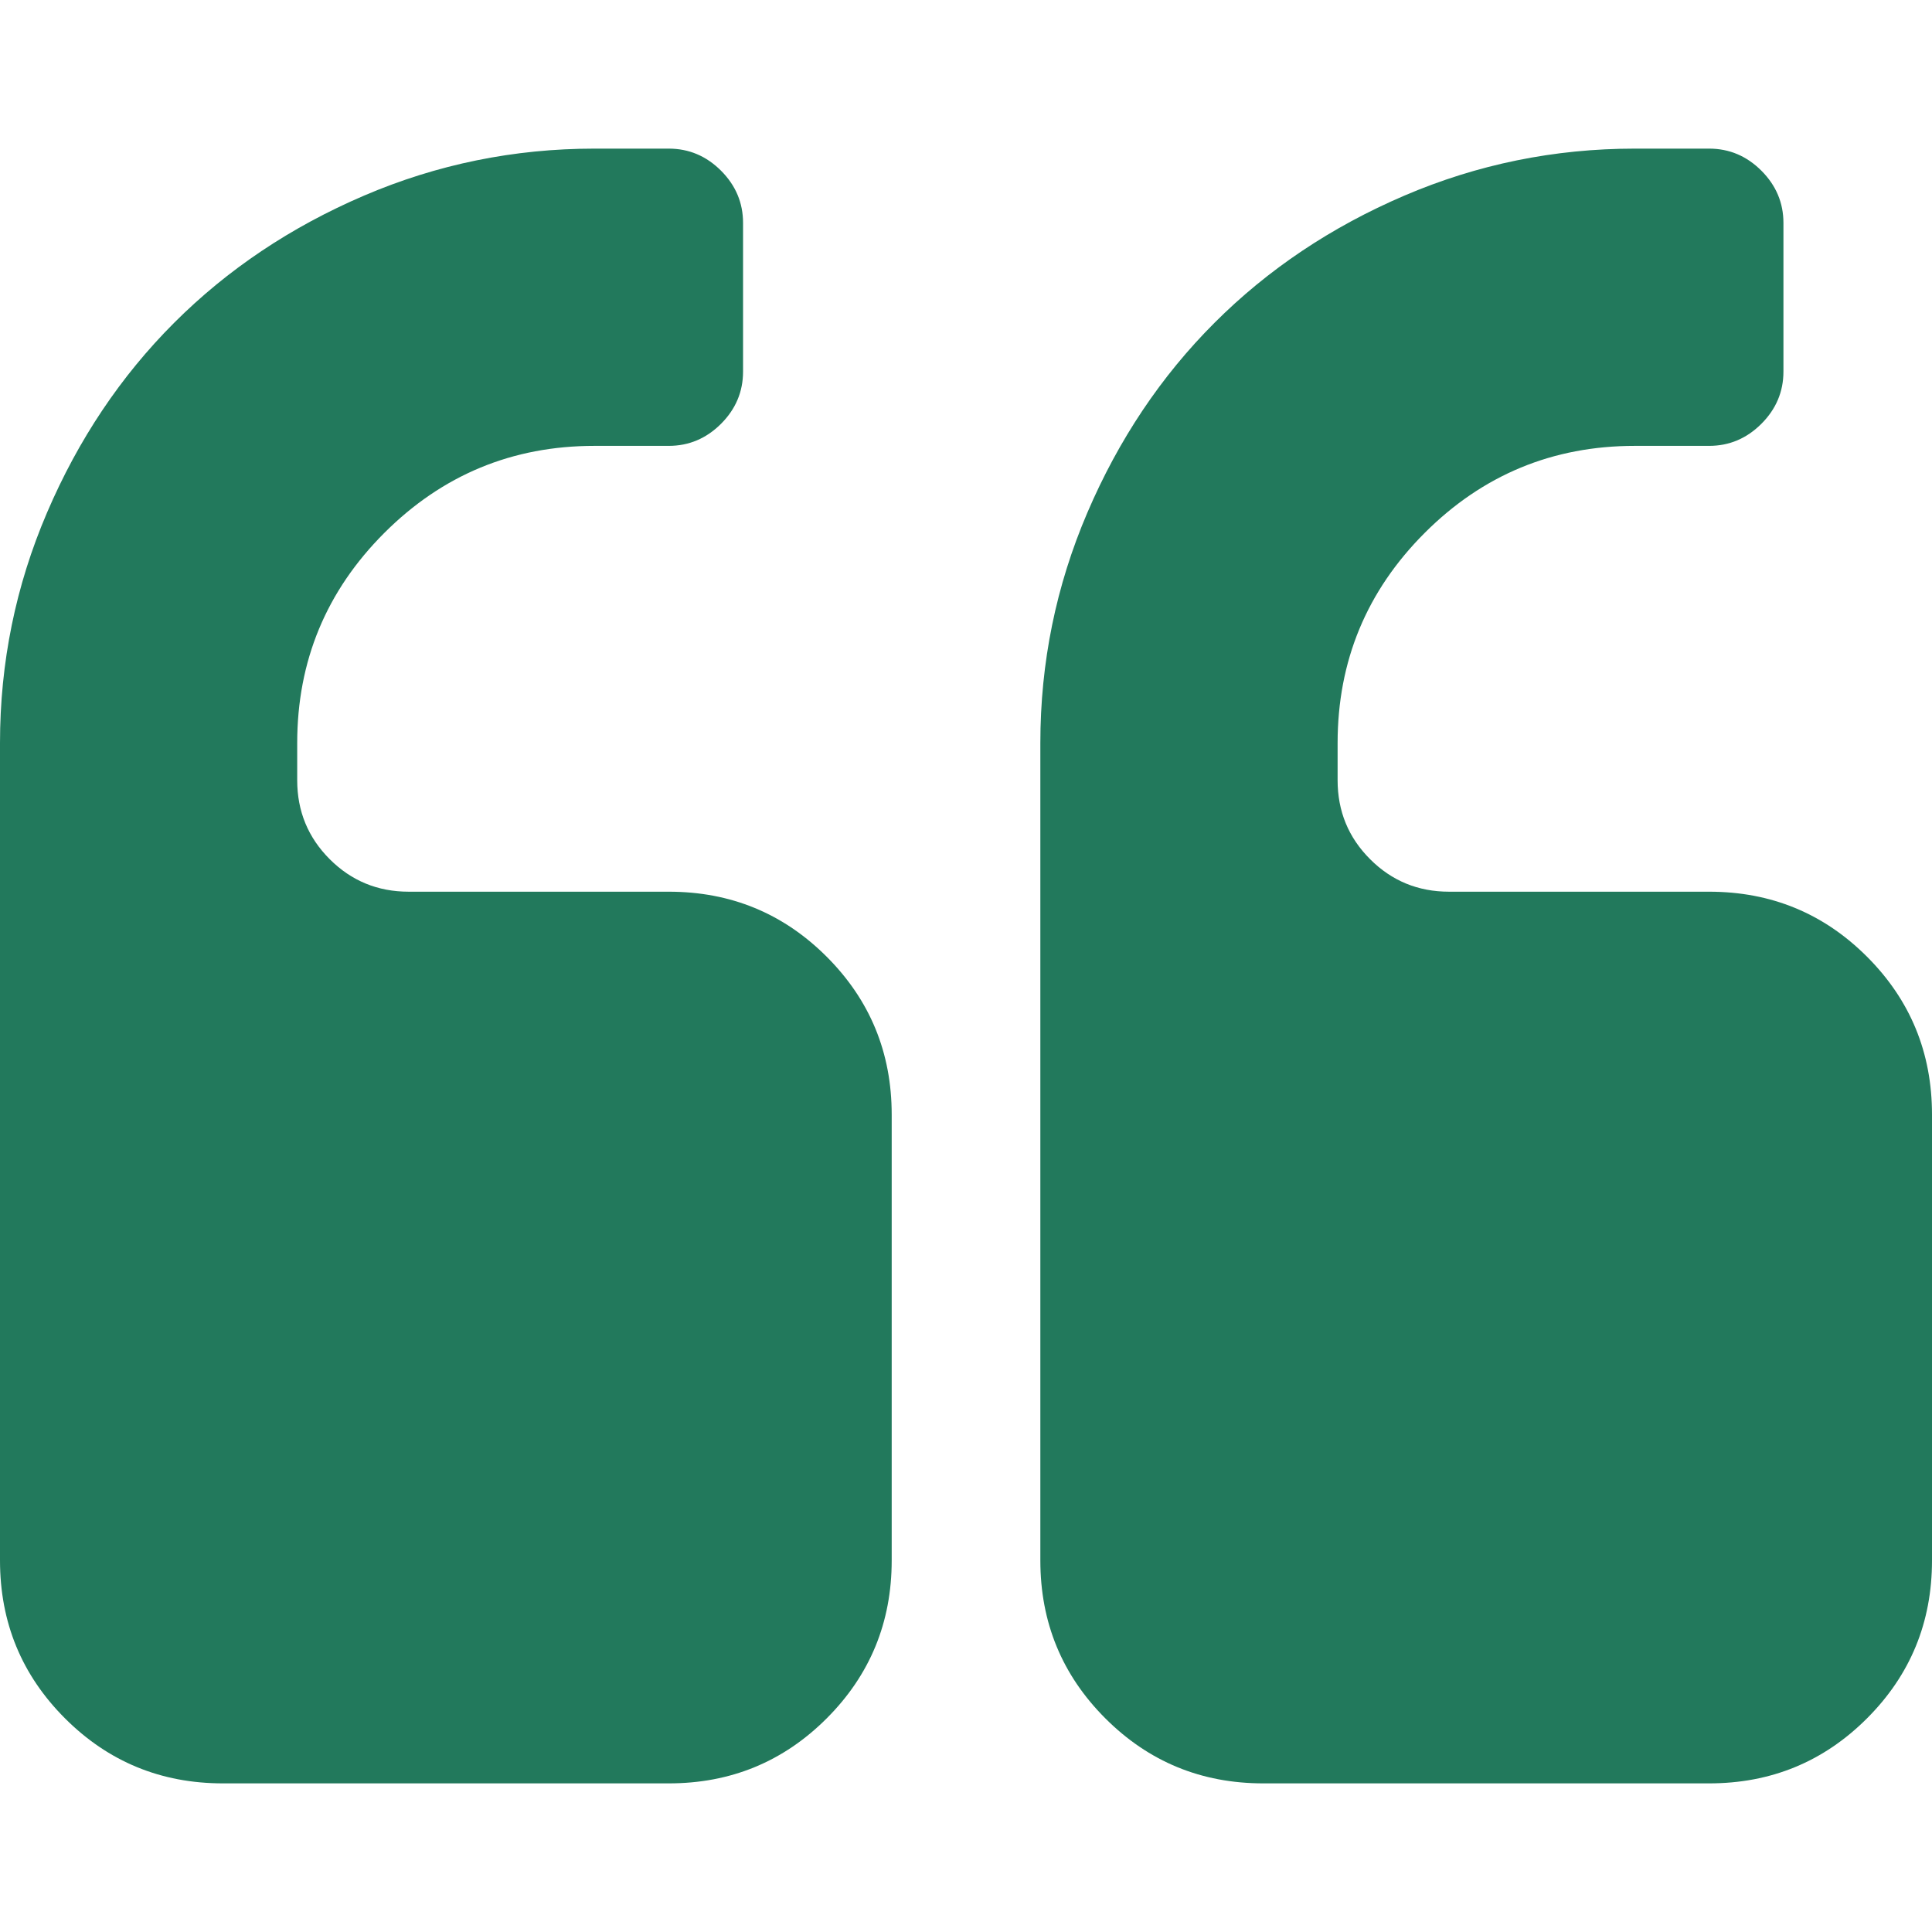 <svg width="96" height="96" viewBox="0 0 96 96" fill="none" xmlns="http://www.w3.org/2000/svg">
<path d="M33.23 44.308L20.307 44.308C18.769 44.308 17.461 43.77 16.384 42.693C15.307 41.616 14.768 40.308 14.768 38.769V36.924C14.768 32.847 16.211 29.366 19.096 26.481C21.981 23.597 25.462 22.155 29.538 22.155H33.23C34.23 22.155 35.095 21.789 35.827 21.059C36.557 20.328 36.922 19.463 36.922 18.463V11.077C36.922 10.078 36.557 9.212 35.827 8.481C35.096 7.751 34.23 7.385 33.23 7.385L29.538 7.385C25.538 7.385 21.722 8.164 18.087 9.721C14.452 11.279 11.308 13.385 8.654 16.039C6 18.692 3.894 21.836 2.337 25.471C0.779 29.106 0 32.924 0 36.924L0 77.538C0 80.617 1.076 83.231 3.23 85.385C5.384 87.539 8 88.615 11.077 88.615H33.232C36.308 88.615 38.924 87.539 41.078 85.385C43.231 83.231 44.308 80.617 44.308 77.538V55.385C44.308 52.307 43.231 49.693 41.077 47.538C38.923 45.385 36.307 44.308 33.23 44.308ZM92.771 47.538C90.618 45.385 88.002 44.308 84.925 44.308H72.002C70.464 44.308 69.155 43.77 68.08 42.693C67.002 41.616 66.465 40.308 66.465 38.769V36.924C66.465 32.847 67.907 29.366 70.791 26.481C73.674 23.597 77.155 22.155 81.234 22.155H84.925C85.925 22.155 86.791 21.789 87.522 21.059C88.252 20.328 88.618 19.463 88.618 18.463V11.077C88.618 10.078 88.252 9.212 87.522 8.481C86.791 7.751 85.926 7.385 84.925 7.385L81.234 7.385C77.231 7.385 73.416 8.164 69.78 9.721C66.146 11.279 63.003 13.385 60.349 16.039C57.694 18.692 55.588 21.836 54.031 25.471C52.474 29.106 51.694 32.924 51.694 36.924V77.538C51.694 80.617 52.771 83.231 54.924 85.385C57.078 87.539 59.693 88.615 62.77 88.615H84.924C88.001 88.615 90.616 87.539 92.77 85.385C94.925 83.231 96 80.617 96 77.538L96 55.385C96 52.307 94.925 49.693 92.771 47.538Z" fill="#22795C"/>
</svg>
